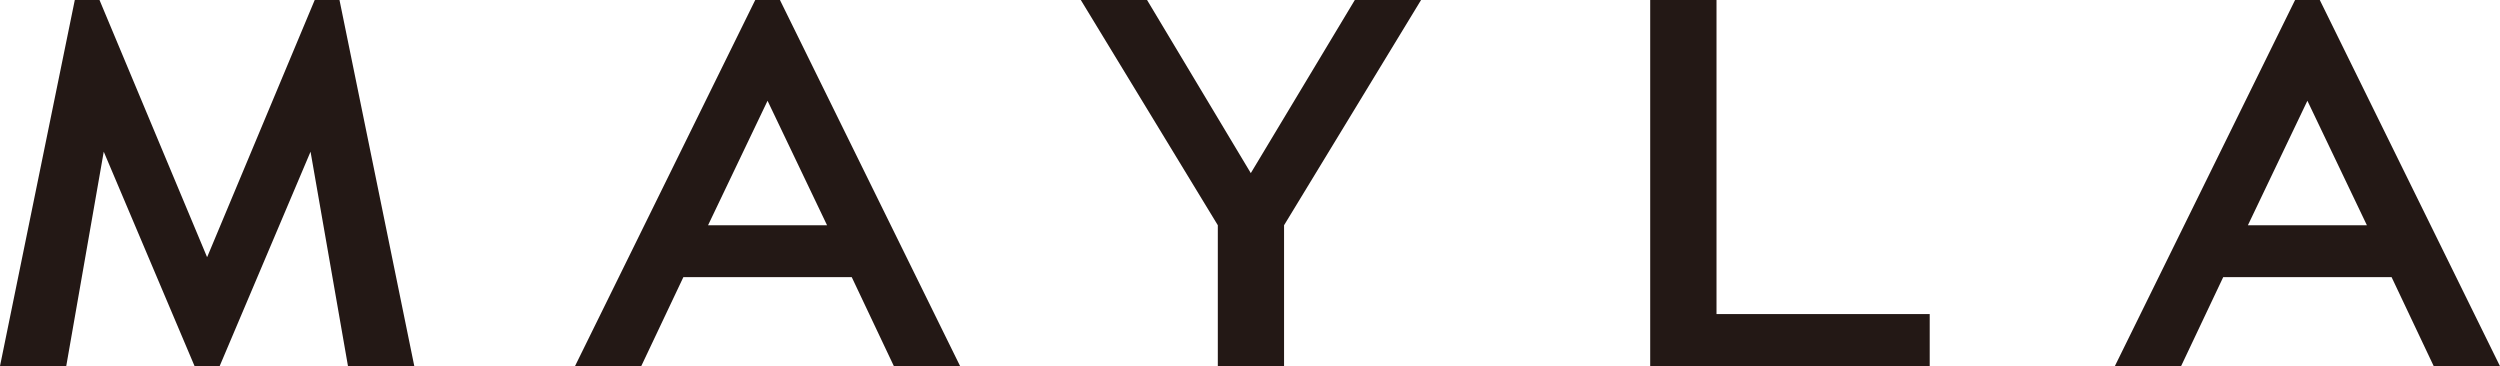 <?xml version="1.0" encoding="UTF-8"?><svg id="_レイヤー_2" xmlns="http://www.w3.org/2000/svg" viewBox="0 0 359.29 52.61"><defs><style>.cls-1{fill:#231815;}</style></defs><g id="_レイヤー_2-2"><g><path class="cls-1" d="M175.02,32.37L155.33,0h9.52l14.91,24.88L194.71,0h9.52l-19.69,32.37v20.24h-9.52v-20.24Z"/><path class="cls-1" d="M246.69,0V45.14h30.64v7.46h-40.17V0h9.52Z"/><path class="cls-1" d="M112.09,0h-3.55l-25.9,52.61h9.52l6.05-12.78h24.2l6.05,12.78h9.52L112.09,0Zm-1.78,32.37h-8.55l8.55-17.89,8.55,17.89h-8.55Z"/><path class="cls-1" d="M333.39,0h-3.55l-25.9,52.61h9.52l6.05-12.78h24.2l6.05,12.78h9.52L333.39,0Zm-1.78,32.37h-8.55l8.55-17.89,8.55,17.89h-8.55Z"/><polygon class="cls-1" points="48.79 0 45.23 0 29.78 36.93 29.77 36.9 29.75 36.93 14.3 0 10.75 0 0 52.61 8.24 52.61 9.52 52.61 14.91 21.8 27.96 52.61 29.77 52.61 31.57 52.61 44.63 21.8 50.01 52.61 51.3 52.61 59.54 52.61 48.79 0"/></g></g></svg>